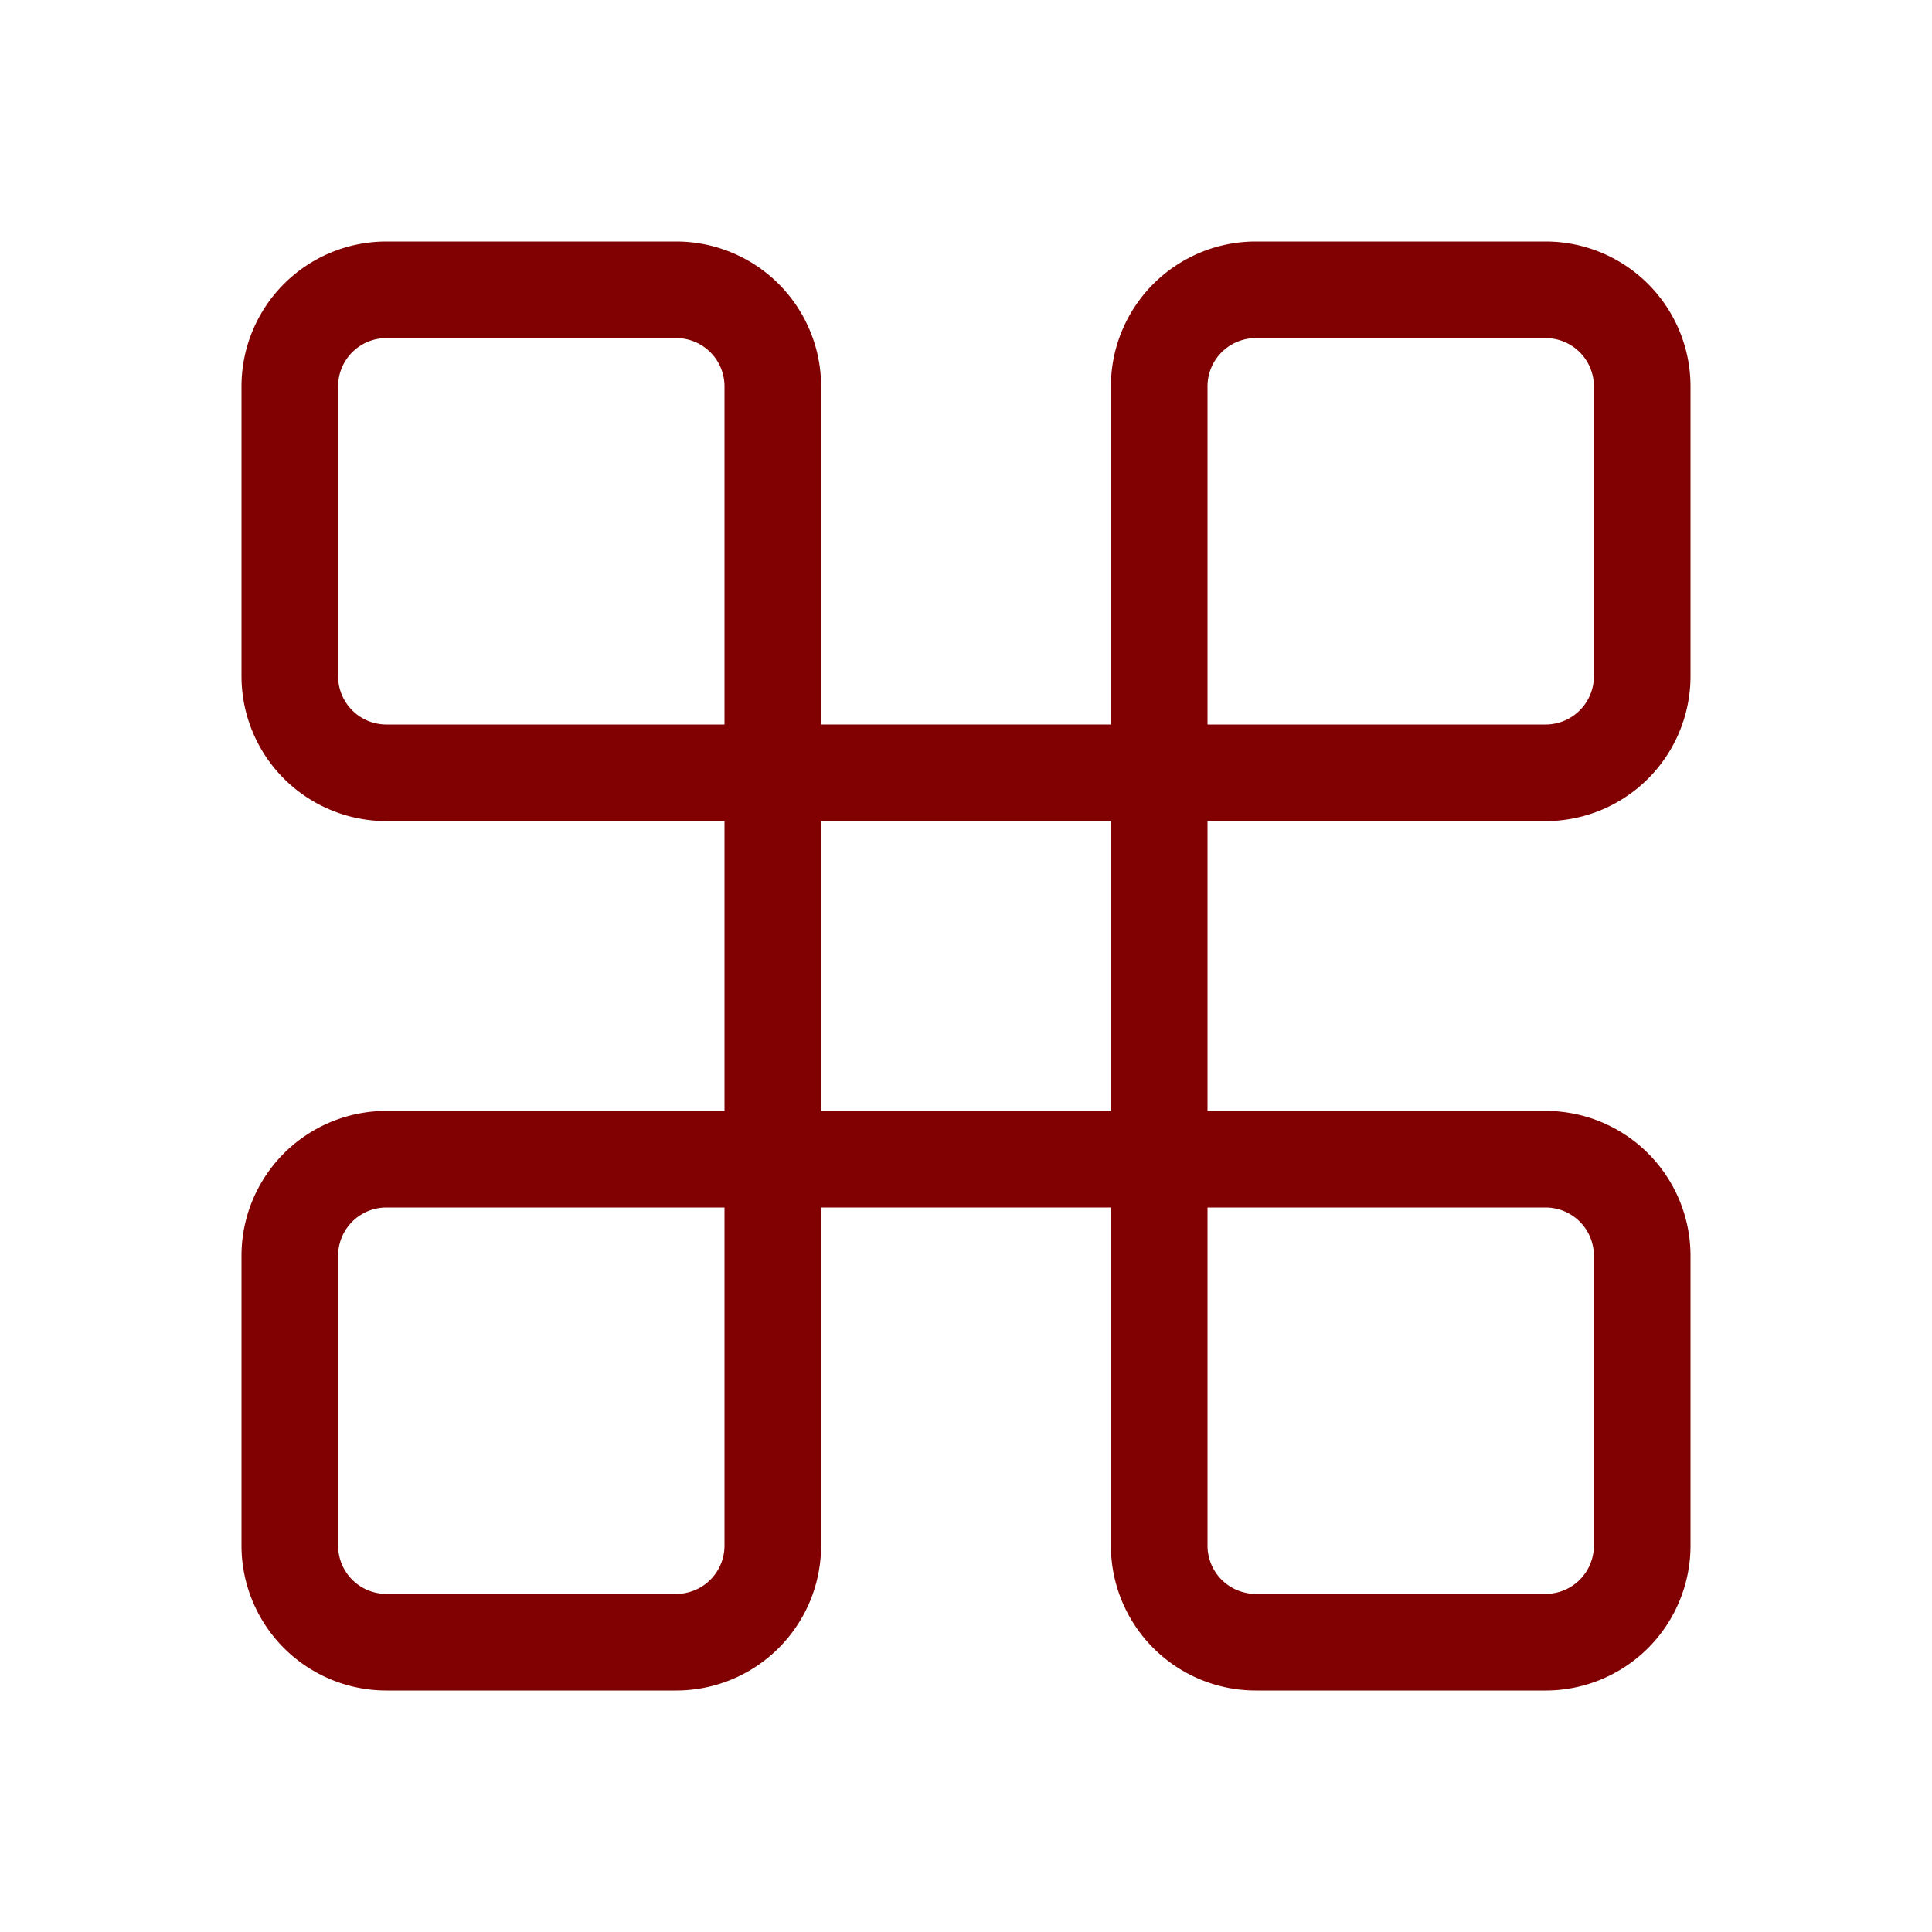 <svg height="200" width="200" xmlns:xlink="http://www.w3.org/1999/xlink" xmlns="http://www.w3.org/2000/svg" version="1.1" viewBox="0 0 1024 1024" class="icon"><path fill="#810001" d="M204.8 128h153.6A76.8 76.8 0 0 1 435.2 204.8v230.4H204.8A76.8 76.8 0 0 1 128 358.4V204.8A76.8 76.8 0 0 1 204.8 128zM384 204.8a25.6 25.6 0 0 0-25.6-25.6H204.8a25.6 25.6 0 0 0-25.6 25.6v153.6a25.6 25.6 0 0 0 25.6 25.6h179.2V204.8zM665.6 128h153.6A76.8 76.8 0 0 1 896 204.8v153.6A76.8 76.8 0 0 1 819.2 435.2h-230.4V204.8A76.8 76.8 0 0 1 665.6 128z m-25.6 256H819.2a25.6 25.6 0 0 0 25.6-25.6V204.8a25.6 25.6 0 0 0-25.6-25.6h-153.6a25.6 25.6 0 0 0-25.6 25.6v179.2zM588.8 588.8H819.2a76.8 76.8 0 0 1 76.8 76.8v153.6a76.8 76.8 0 0 1-76.8 76.8h-153.6a76.8 76.8 0 0 1-76.8-76.8v-230.4z m51.2 51.2V819.2a25.6 25.6 0 0 0 25.6 25.6h153.6a25.6 25.6 0 0 0 25.6-25.6v-153.6a25.6 25.6 0 0 0-25.6-25.6h-179.2zM204.8 588.8h230.4V819.2A76.8 76.8 0 0 1 358.4 896H204.8A76.8 76.8 0 0 1 128 819.2v-153.6A76.8 76.8 0 0 1 204.8 588.8z m179.2 51.2H204.8a25.6 25.6 0 0 0-25.6 25.6v153.6a25.6 25.6 0 0 0 25.6 25.6h153.6a25.6 25.6 0 0 0 25.6-25.6v-179.2z"></path><path fill="#810001" d="M640 384v256h-256v-256h256z m-204.8 51.2v153.6h153.6v-153.6h-153.6z"></path></svg>